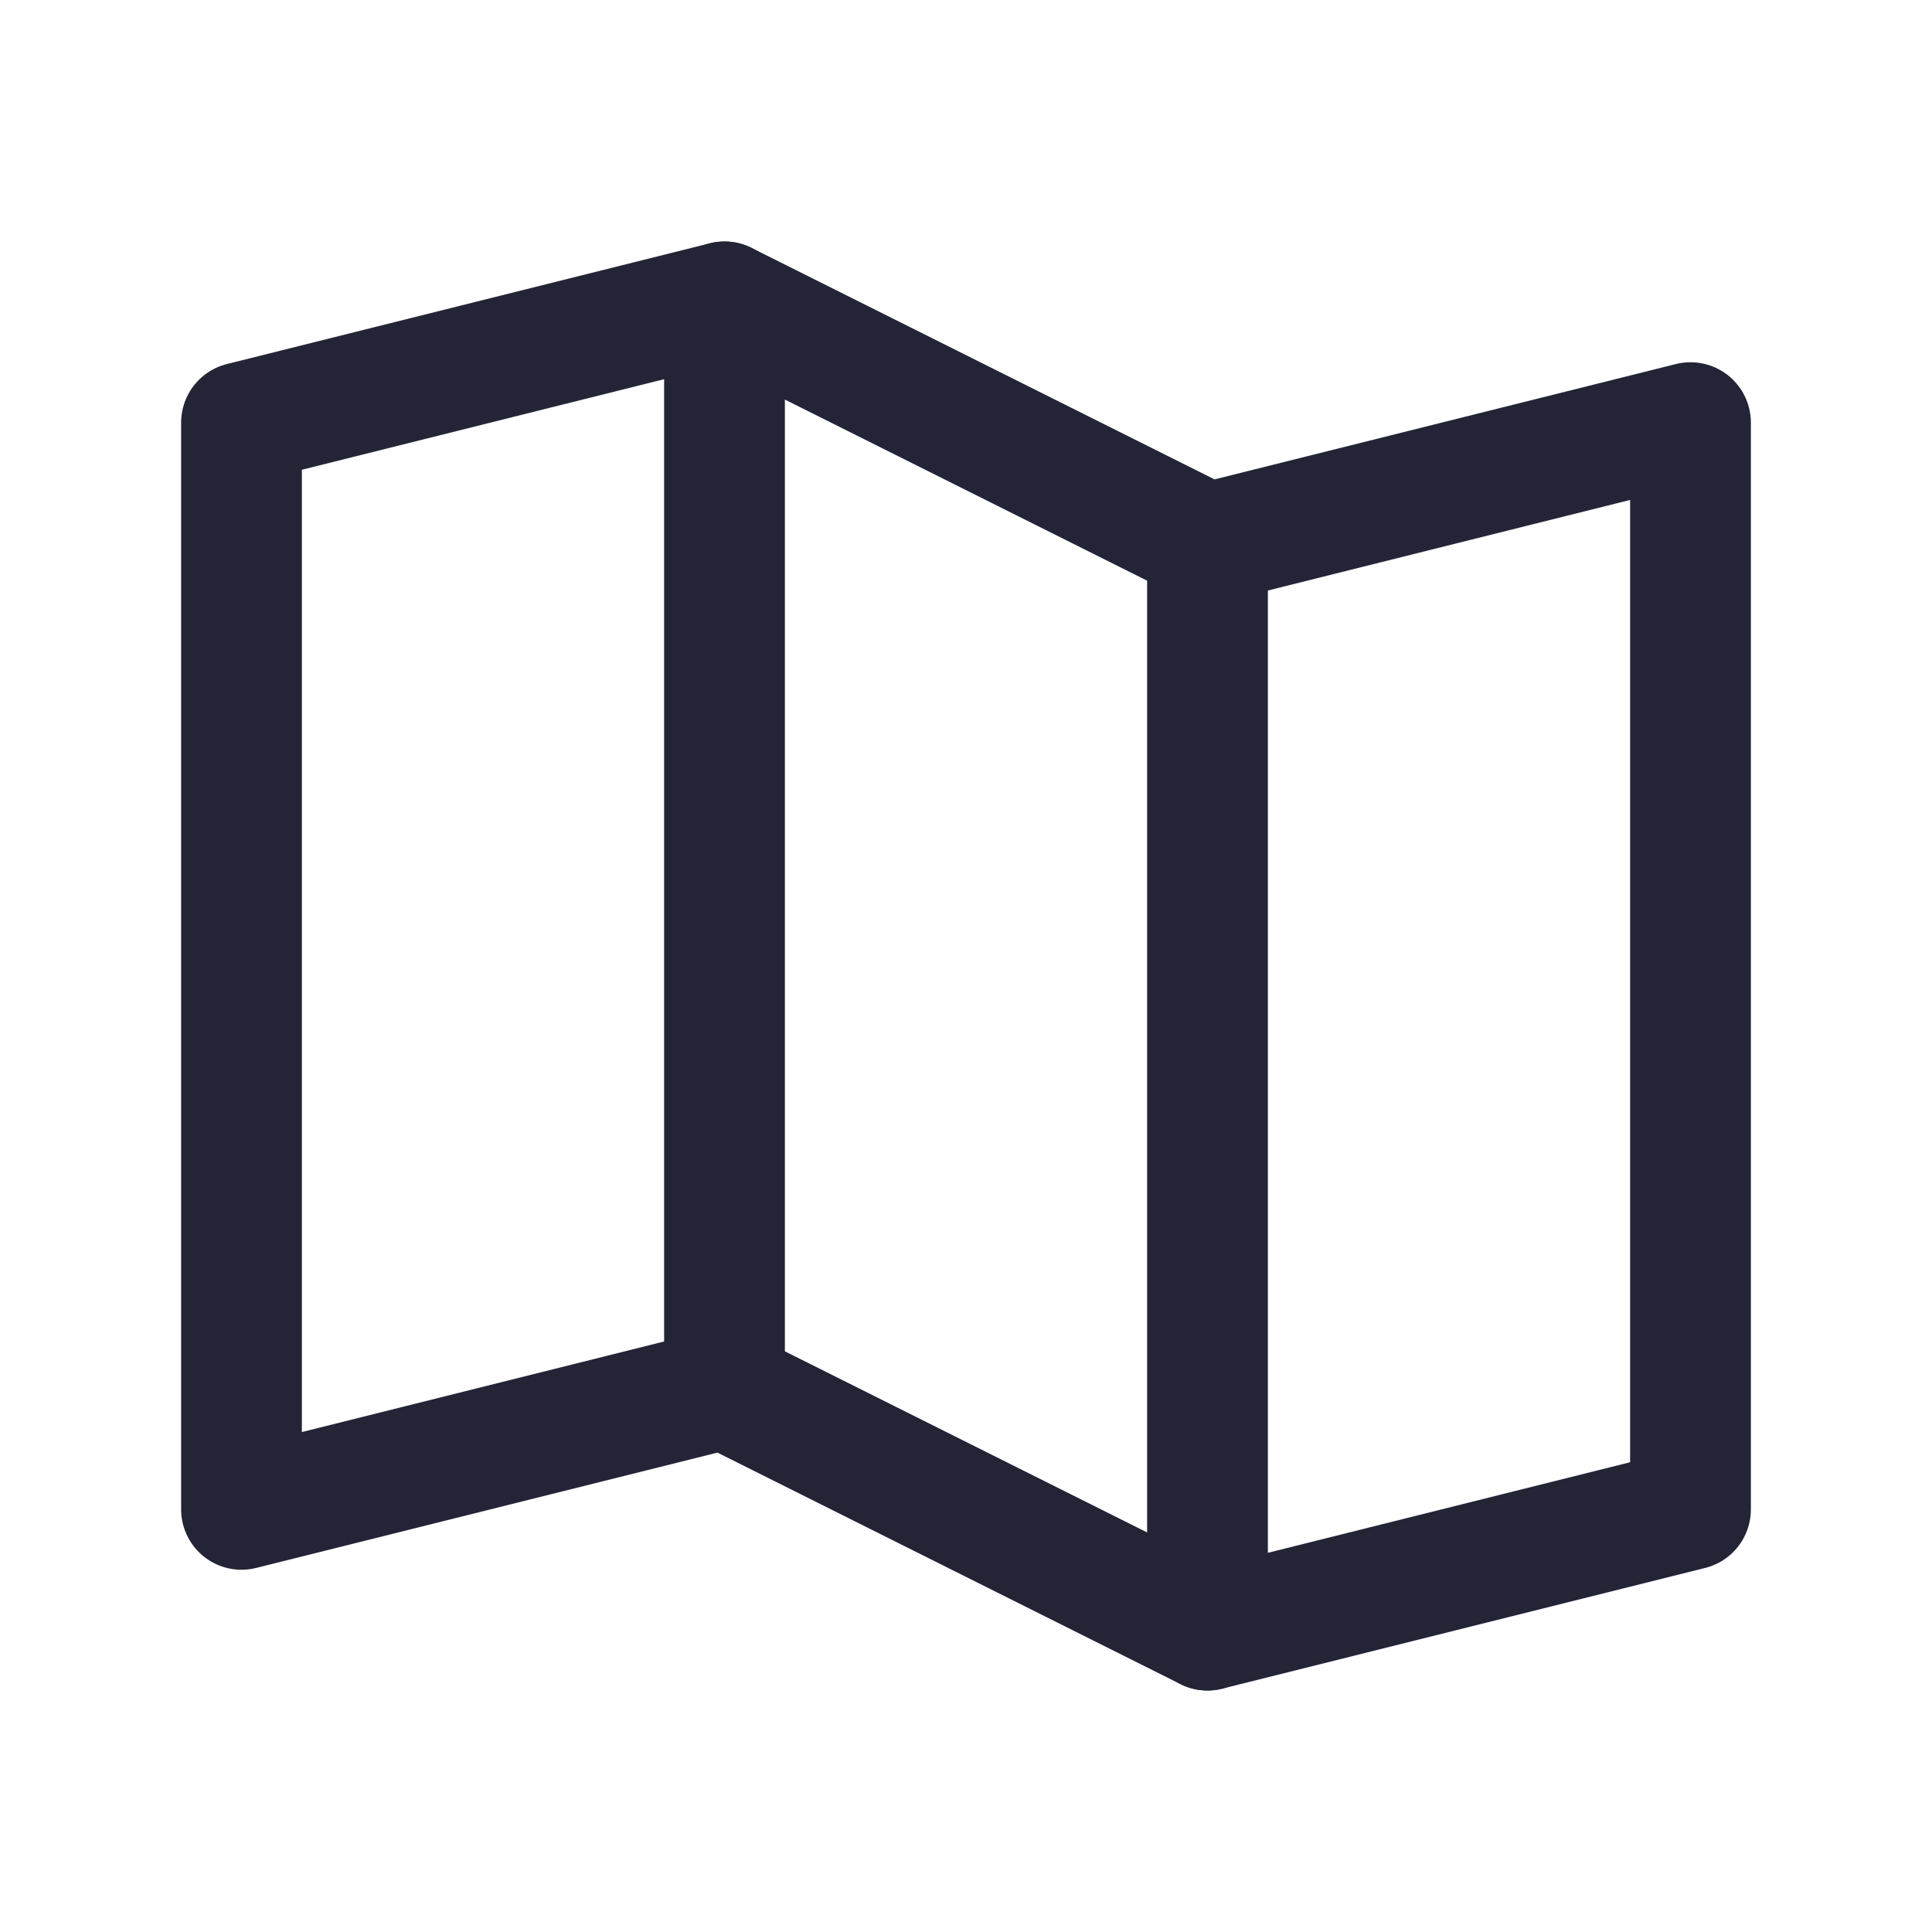 <?xml version="1.0" encoding="UTF-8"?>
<svg xmlns="http://www.w3.org/2000/svg" width="48" height="48" viewBox="0 0 48 48" fill="none">
  <g clip-path="url(#clip0_71_385)">
    <path d="M18 34.5V7.5" stroke="#232536" stroke-width="3" stroke-linecap="round" stroke-linejoin="round"></path>
    <path d="M30 13.5V40.5" stroke="#232536" stroke-width="3" stroke-linecap="round" stroke-linejoin="round"></path>
    <path d="M18 34.5L6 37.5V10.5L18 7.5L30 13.5L42 10.5V37.5L30 40.5L18 34.5Z" stroke="#232536" stroke-width="3" stroke-linecap="round" stroke-linejoin="round"></path>
  </g>
  <defs>
    <clipPath id="clip0_71_385">
      <rect width="48" height="48" fill="white"></rect>
    </clipPath>
  </defs>
</svg>
